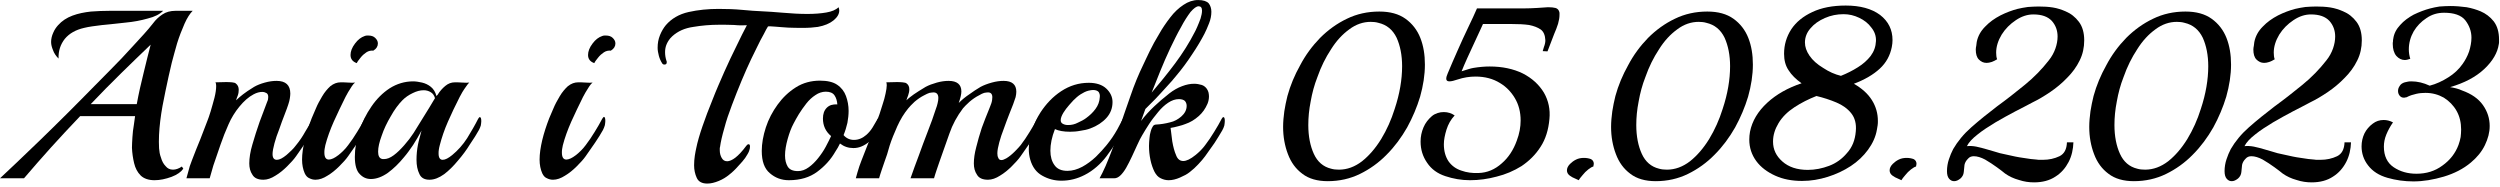 <?xml version="1.0" encoding="UTF-8" standalone="no"?>
<!DOCTYPE svg PUBLIC "-//W3C//DTD SVG 1.1//EN" "http://www.w3.org/Graphics/SVG/1.1/DTD/svg11.dtd">
<svg width="100%" height="100%" viewBox="0 0 521 39" version="1.1" xmlns="http://www.w3.org/2000/svg" xmlns:xlink="http://www.w3.org/1999/xlink" xml:space="preserve" xmlns:serif="http://www.serif.com/" style="fill-rule:evenodd;clip-rule:evenodd;stroke-linejoin:round;stroke-miterlimit:2;">
    <g transform="matrix(1,0,0,1,-334.771,-1034.94)">
        <g transform="matrix(1,0,0,1,-148.114,0.876)">
            <g transform="matrix(50,0,0,50,482.285,1071.22)">
                <path d="M0.656,0.008C0.631,0.008 0.611,0.001 0.598,-0.012C0.585,-0.025 0.576,-0.042 0.571,-0.063C0.566,-0.084 0.563,-0.105 0.562,-0.127C0.562,-0.14 0.563,-0.155 0.564,-0.172C0.565,-0.189 0.567,-0.206 0.57,-0.223C0.572,-0.239 0.574,-0.251 0.575,-0.259L0.346,-0.259C0.303,-0.214 0.263,-0.171 0.225,-0.129C0.186,-0.086 0.149,-0.043 0.112,-0L0.012,-0C0.029,-0.016 0.052,-0.038 0.081,-0.065C0.109,-0.092 0.141,-0.122 0.177,-0.157C0.213,-0.192 0.251,-0.229 0.29,-0.268C0.329,-0.307 0.368,-0.346 0.407,-0.386C0.446,-0.425 0.484,-0.464 0.519,-0.5C0.554,-0.538 0.585,-0.571 0.612,-0.601C0.625,-0.616 0.638,-0.63 0.65,-0.646C0.661,-0.661 0.674,-0.673 0.689,-0.683C0.704,-0.693 0.722,-0.698 0.743,-0.698L0.815,-0.698C0.804,-0.687 0.792,-0.669 0.781,-0.644C0.77,-0.619 0.759,-0.591 0.75,-0.562C0.742,-0.533 0.734,-0.506 0.728,-0.482C0.719,-0.446 0.711,-0.407 0.702,-0.365C0.693,-0.323 0.685,-0.281 0.68,-0.24C0.675,-0.199 0.673,-0.16 0.675,-0.125C0.676,-0.112 0.678,-0.099 0.683,-0.086C0.687,-0.072 0.693,-0.06 0.702,-0.051C0.71,-0.041 0.72,-0.036 0.733,-0.036C0.744,-0.036 0.757,-0.04 0.77,-0.049L0.776,-0.04C0.767,-0.027 0.751,-0.015 0.727,-0.006C0.702,0.003 0.679,0.008 0.656,0.008ZM0.256,-0.499C0.245,-0.51 0.237,-0.522 0.233,-0.534C0.228,-0.546 0.225,-0.557 0.225,-0.568C0.225,-0.581 0.228,-0.594 0.234,-0.607C0.239,-0.619 0.246,-0.629 0.254,-0.638C0.27,-0.656 0.29,-0.669 0.314,-0.678C0.338,-0.687 0.364,-0.692 0.391,-0.695C0.418,-0.697 0.443,-0.698 0.468,-0.698L0.692,-0.698C0.678,-0.684 0.657,-0.673 0.628,-0.666C0.6,-0.658 0.569,-0.652 0.536,-0.649C0.503,-0.645 0.47,-0.642 0.44,-0.639C0.408,-0.635 0.383,-0.632 0.363,-0.627C0.328,-0.619 0.301,-0.604 0.282,-0.581C0.264,-0.558 0.255,-0.531 0.256,-0.499ZM0.39,-0.309L0.582,-0.309C0.59,-0.353 0.6,-0.397 0.611,-0.441C0.622,-0.485 0.631,-0.524 0.64,-0.557C0.599,-0.518 0.558,-0.478 0.516,-0.437C0.473,-0.395 0.431,-0.352 0.39,-0.309Z" style="fill-rule:nonzero;"/>
            </g>
            <g transform="matrix(50,0,0,50,522.785,1071.22)">
                <path d="M0.3,0.006C0.277,0.006 0.262,-0.001 0.254,-0.015C0.245,-0.028 0.241,-0.044 0.241,-0.062C0.241,-0.084 0.245,-0.111 0.254,-0.141C0.263,-0.172 0.273,-0.204 0.284,-0.235C0.296,-0.267 0.307,-0.295 0.316,-0.32C0.319,-0.326 0.32,-0.332 0.32,-0.339C0.32,-0.346 0.318,-0.352 0.313,-0.355C0.308,-0.358 0.302,-0.36 0.295,-0.36C0.284,-0.36 0.272,-0.357 0.259,-0.35C0.238,-0.339 0.219,-0.322 0.2,-0.299C0.181,-0.276 0.166,-0.251 0.155,-0.226C0.142,-0.197 0.131,-0.169 0.121,-0.14C0.111,-0.111 0.103,-0.088 0.097,-0.07C0.093,-0.059 0.089,-0.047 0.086,-0.035C0.083,-0.023 0.079,-0.011 0.076,-0L-0.021,-0C-0.021,-0 -0.019,-0.008 -0.014,-0.025C-0.01,-0.042 -0.005,-0.058 0.002,-0.075C0.013,-0.104 0.025,-0.134 0.037,-0.163C0.048,-0.192 0.058,-0.218 0.067,-0.241C0.07,-0.248 0.074,-0.26 0.08,-0.279C0.085,-0.297 0.091,-0.316 0.096,-0.336C0.101,-0.356 0.103,-0.372 0.103,-0.385C0.103,-0.392 0.102,-0.397 0.1,-0.4C0.106,-0.4 0.135,-0.401 0.142,-0.401C0.151,-0.401 0.16,-0.401 0.169,-0.4C0.177,-0.399 0.182,-0.398 0.185,-0.395C0.193,-0.389 0.197,-0.38 0.197,-0.369C0.197,-0.361 0.196,-0.353 0.193,-0.345C0.19,-0.337 0.187,-0.33 0.186,-0.325C0.195,-0.334 0.205,-0.342 0.215,-0.35C0.225,-0.358 0.24,-0.368 0.261,-0.381C0.273,-0.388 0.288,-0.394 0.306,-0.399C0.324,-0.404 0.34,-0.406 0.355,-0.406C0.393,-0.406 0.412,-0.388 0.412,-0.353C0.412,-0.347 0.411,-0.34 0.41,-0.333C0.409,-0.326 0.407,-0.318 0.404,-0.309C0.401,-0.298 0.395,-0.284 0.388,-0.265C0.381,-0.246 0.373,-0.227 0.366,-0.205C0.358,-0.185 0.351,-0.165 0.346,-0.146C0.341,-0.127 0.338,-0.112 0.338,-0.101C0.338,-0.085 0.344,-0.077 0.356,-0.077C0.367,-0.077 0.38,-0.084 0.396,-0.097C0.411,-0.11 0.425,-0.123 0.436,-0.138C0.45,-0.155 0.463,-0.174 0.474,-0.194C0.486,-0.213 0.496,-0.231 0.505,-0.248C0.508,-0.253 0.511,-0.256 0.512,-0.256C0.516,-0.256 0.518,-0.25 0.518,-0.239C0.518,-0.234 0.517,-0.228 0.516,-0.221C0.514,-0.214 0.511,-0.207 0.508,-0.201C0.499,-0.185 0.488,-0.167 0.475,-0.148C0.462,-0.129 0.449,-0.11 0.436,-0.092C0.427,-0.079 0.414,-0.065 0.399,-0.05C0.384,-0.035 0.367,-0.021 0.35,-0.011C0.333,0 0.316,0.006 0.3,0.006Z" style="fill-rule:nonzero;"/>
            </g>
            <g transform="matrix(50,0,0,50,544.585,1071.22)">
                <path d="M0.253,-0.48C0.236,-0.486 0.227,-0.497 0.227,-0.514C0.227,-0.529 0.233,-0.545 0.246,-0.562C0.258,-0.578 0.271,-0.588 0.286,-0.593C0.289,-0.594 0.292,-0.595 0.295,-0.595L0.302,-0.595C0.313,-0.595 0.323,-0.592 0.33,-0.585C0.337,-0.578 0.341,-0.571 0.341,-0.562C0.341,-0.55 0.335,-0.54 0.322,-0.532C0.312,-0.533 0.302,-0.531 0.293,-0.525C0.284,-0.519 0.276,-0.512 0.269,-0.503C0.262,-0.494 0.256,-0.487 0.253,-0.48ZM0.081,0.006C0.072,0.006 0.064,0.004 0.056,0C0.048,-0.003 0.041,-0.01 0.036,-0.021C0.029,-0.037 0.025,-0.056 0.025,-0.078C0.025,-0.102 0.029,-0.129 0.036,-0.159C0.043,-0.188 0.053,-0.219 0.065,-0.25C0.07,-0.261 0.076,-0.275 0.083,-0.292C0.09,-0.309 0.099,-0.325 0.109,-0.342C0.119,-0.359 0.131,-0.373 0.143,-0.384C0.157,-0.395 0.171,-0.4 0.186,-0.4C0.193,-0.4 0.204,-0.4 0.217,-0.399C0.23,-0.398 0.24,-0.398 0.246,-0.399C0.242,-0.396 0.237,-0.391 0.232,-0.383C0.227,-0.375 0.222,-0.367 0.217,-0.359C0.212,-0.35 0.209,-0.344 0.206,-0.339C0.189,-0.304 0.172,-0.27 0.157,-0.236C0.142,-0.202 0.13,-0.169 0.122,-0.138C0.121,-0.133 0.12,-0.127 0.119,-0.122C0.118,-0.117 0.118,-0.112 0.118,-0.107C0.118,-0.088 0.124,-0.078 0.137,-0.078C0.142,-0.078 0.148,-0.08 0.155,-0.083C0.161,-0.086 0.168,-0.09 0.177,-0.097C0.192,-0.109 0.206,-0.123 0.217,-0.138C0.23,-0.155 0.243,-0.174 0.255,-0.194C0.267,-0.213 0.277,-0.231 0.286,-0.248C0.289,-0.253 0.292,-0.256 0.293,-0.256C0.297,-0.256 0.299,-0.25 0.299,-0.239C0.299,-0.234 0.298,-0.228 0.297,-0.221C0.295,-0.214 0.292,-0.207 0.289,-0.201C0.28,-0.185 0.269,-0.167 0.256,-0.148C0.243,-0.129 0.23,-0.11 0.217,-0.092C0.208,-0.079 0.195,-0.065 0.18,-0.05C0.165,-0.035 0.148,-0.021 0.131,-0.011C0.114,0 0.097,0.006 0.081,0.006Z" style="fill-rule:nonzero;"/>
            </g>
            <g transform="matrix(50,0,0,50,555.435,1071.22)">
                <path d="M0.339,0.006C0.318,0.006 0.304,-0.002 0.297,-0.018C0.289,-0.034 0.285,-0.054 0.285,-0.077C0.285,-0.098 0.287,-0.119 0.291,-0.14C0.293,-0.149 0.295,-0.159 0.298,-0.169C0.3,-0.178 0.303,-0.188 0.306,-0.199C0.295,-0.178 0.283,-0.158 0.271,-0.139C0.258,-0.12 0.246,-0.103 0.233,-0.088C0.212,-0.062 0.189,-0.04 0.166,-0.023C0.142,-0.006 0.118,0.003 0.095,0.003C0.076,0.003 0.061,-0.004 0.048,-0.018C0.035,-0.031 0.028,-0.055 0.028,-0.089C0.028,-0.124 0.034,-0.159 0.046,-0.196C0.058,-0.233 0.075,-0.267 0.097,-0.299C0.118,-0.33 0.144,-0.356 0.173,-0.375C0.203,-0.394 0.236,-0.404 0.271,-0.404C0.282,-0.404 0.295,-0.402 0.308,-0.399C0.321,-0.396 0.334,-0.39 0.345,-0.381C0.356,-0.372 0.364,-0.359 0.368,-0.343C0.369,-0.344 0.37,-0.345 0.371,-0.346C0.372,-0.347 0.372,-0.347 0.373,-0.348C0.382,-0.363 0.393,-0.375 0.405,-0.385C0.417,-0.395 0.43,-0.4 0.445,-0.4C0.452,-0.4 0.463,-0.4 0.476,-0.399C0.489,-0.398 0.499,-0.398 0.505,-0.399C0.502,-0.396 0.497,-0.391 0.492,-0.383C0.486,-0.375 0.481,-0.367 0.476,-0.359C0.471,-0.35 0.468,-0.344 0.465,-0.339C0.447,-0.304 0.431,-0.27 0.416,-0.236C0.401,-0.202 0.39,-0.169 0.382,-0.138C0.38,-0.131 0.379,-0.125 0.378,-0.119C0.377,-0.114 0.377,-0.108 0.377,-0.103C0.377,-0.086 0.383,-0.077 0.394,-0.077C0.405,-0.077 0.418,-0.084 0.434,-0.097C0.457,-0.116 0.478,-0.139 0.496,-0.167C0.513,-0.195 0.529,-0.222 0.542,-0.248C0.545,-0.253 0.547,-0.255 0.549,-0.255C0.553,-0.255 0.555,-0.249 0.555,-0.238C0.555,-0.233 0.554,-0.227 0.553,-0.22C0.551,-0.213 0.548,-0.207 0.545,-0.201C0.536,-0.185 0.524,-0.165 0.508,-0.142C0.494,-0.119 0.477,-0.096 0.458,-0.074C0.439,-0.051 0.42,-0.032 0.4,-0.017C0.379,-0.002 0.359,0.006 0.339,0.006ZM0.14,-0.081C0.142,-0.08 0.145,-0.08 0.149,-0.08C0.162,-0.08 0.175,-0.085 0.19,-0.096C0.205,-0.107 0.219,-0.121 0.234,-0.138C0.249,-0.155 0.262,-0.172 0.273,-0.189C0.302,-0.236 0.324,-0.271 0.338,-0.294C0.352,-0.317 0.36,-0.331 0.362,-0.334C0.359,-0.345 0.353,-0.354 0.344,-0.359C0.336,-0.364 0.326,-0.367 0.315,-0.367C0.3,-0.367 0.285,-0.363 0.269,-0.355C0.252,-0.347 0.238,-0.337 0.227,-0.326C0.21,-0.309 0.193,-0.286 0.178,-0.259C0.162,-0.232 0.149,-0.205 0.14,-0.178C0.13,-0.151 0.125,-0.129 0.125,-0.111C0.125,-0.094 0.13,-0.084 0.14,-0.081Z" style="fill-rule:nonzero;"/>
            </g>
            <g transform="matrix(50,0,0,50,594.085,1071.22)">
                <path d="M0.253,-0.48C0.236,-0.486 0.227,-0.497 0.227,-0.514C0.227,-0.529 0.233,-0.545 0.246,-0.562C0.258,-0.578 0.271,-0.588 0.286,-0.593C0.289,-0.594 0.292,-0.595 0.295,-0.595L0.302,-0.595C0.313,-0.595 0.323,-0.592 0.33,-0.585C0.337,-0.578 0.341,-0.571 0.341,-0.562C0.341,-0.55 0.335,-0.54 0.322,-0.532C0.312,-0.533 0.302,-0.531 0.293,-0.525C0.284,-0.519 0.276,-0.512 0.269,-0.503C0.262,-0.494 0.256,-0.487 0.253,-0.48ZM0.081,0.006C0.072,0.006 0.064,0.004 0.056,0C0.048,-0.003 0.041,-0.01 0.036,-0.021C0.029,-0.037 0.025,-0.056 0.025,-0.078C0.025,-0.102 0.029,-0.129 0.036,-0.159C0.043,-0.188 0.053,-0.219 0.065,-0.25C0.07,-0.261 0.076,-0.275 0.083,-0.292C0.09,-0.309 0.099,-0.325 0.109,-0.342C0.119,-0.359 0.131,-0.373 0.143,-0.384C0.157,-0.395 0.171,-0.4 0.186,-0.4C0.193,-0.4 0.204,-0.4 0.217,-0.399C0.23,-0.398 0.24,-0.398 0.246,-0.399C0.242,-0.396 0.237,-0.391 0.232,-0.383C0.227,-0.375 0.222,-0.367 0.217,-0.359C0.212,-0.35 0.209,-0.344 0.206,-0.339C0.189,-0.304 0.172,-0.27 0.157,-0.236C0.142,-0.202 0.13,-0.169 0.122,-0.138C0.121,-0.133 0.12,-0.127 0.119,-0.122C0.118,-0.117 0.118,-0.112 0.118,-0.107C0.118,-0.088 0.124,-0.078 0.137,-0.078C0.142,-0.078 0.148,-0.08 0.155,-0.083C0.161,-0.086 0.168,-0.09 0.177,-0.097C0.192,-0.109 0.206,-0.123 0.217,-0.138C0.23,-0.155 0.243,-0.174 0.255,-0.194C0.267,-0.213 0.277,-0.231 0.286,-0.248C0.289,-0.253 0.292,-0.256 0.293,-0.256C0.297,-0.256 0.299,-0.25 0.299,-0.239C0.299,-0.234 0.298,-0.228 0.297,-0.221C0.295,-0.214 0.292,-0.207 0.289,-0.201C0.28,-0.185 0.269,-0.167 0.256,-0.148C0.243,-0.129 0.23,-0.11 0.217,-0.092C0.208,-0.079 0.195,-0.065 0.18,-0.05C0.165,-0.035 0.148,-0.021 0.131,-0.011C0.114,0 0.097,0.006 0.081,0.006Z" style="fill-rule:nonzero;"/>
            </g>
            <g transform="matrix(50,0,0,50,619.935,1071.22)">
                <path d="M0.207,0.022C0.185,0.022 0.17,0.014 0.163,-0.002C0.156,-0.017 0.152,-0.035 0.152,-0.054C0.152,-0.067 0.153,-0.081 0.155,-0.094C0.157,-0.107 0.159,-0.117 0.161,-0.126C0.166,-0.151 0.175,-0.182 0.187,-0.217C0.199,-0.252 0.213,-0.289 0.229,-0.328C0.244,-0.367 0.261,-0.405 0.278,-0.444C0.295,-0.482 0.312,-0.518 0.329,-0.552C0.345,-0.585 0.359,-0.614 0.372,-0.638C0.357,-0.637 0.339,-0.637 0.319,-0.639C0.299,-0.64 0.278,-0.64 0.257,-0.64C0.22,-0.64 0.184,-0.637 0.149,-0.631C0.113,-0.626 0.084,-0.613 0.061,-0.592C0.05,-0.582 0.043,-0.571 0.038,-0.56C0.033,-0.549 0.031,-0.537 0.031,-0.526C0.031,-0.513 0.033,-0.501 0.037,-0.489C0.038,-0.488 0.038,-0.486 0.038,-0.484C0.038,-0.477 0.035,-0.474 0.028,-0.474C0.024,-0.474 0.021,-0.476 0.019,-0.479C0.012,-0.49 0.008,-0.5 0.005,-0.511C0.002,-0.523 0,-0.533 0,-0.544C0,-0.563 0.003,-0.58 0.01,-0.597C0.017,-0.614 0.025,-0.627 0.034,-0.638C0.057,-0.665 0.089,-0.684 0.129,-0.693C0.169,-0.702 0.211,-0.706 0.254,-0.706C0.287,-0.706 0.32,-0.705 0.352,-0.702C0.383,-0.699 0.411,-0.697 0.436,-0.696C0.459,-0.695 0.488,-0.693 0.523,-0.69C0.558,-0.687 0.591,-0.685 0.624,-0.685C0.653,-0.685 0.68,-0.687 0.703,-0.691C0.726,-0.695 0.743,-0.702 0.754,-0.713C0.756,-0.709 0.757,-0.704 0.757,-0.699C0.757,-0.685 0.749,-0.671 0.733,-0.658C0.717,-0.645 0.695,-0.636 0.668,-0.631C0.659,-0.63 0.65,-0.629 0.639,-0.628C0.627,-0.627 0.616,-0.627 0.604,-0.627C0.584,-0.627 0.564,-0.627 0.544,-0.628C0.524,-0.629 0.506,-0.631 0.491,-0.632C0.476,-0.633 0.465,-0.634 0.46,-0.633C0.456,-0.627 0.45,-0.616 0.442,-0.6C0.433,-0.584 0.424,-0.567 0.415,-0.548C0.406,-0.529 0.397,-0.512 0.39,-0.497C0.377,-0.47 0.364,-0.44 0.35,-0.407C0.336,-0.374 0.323,-0.34 0.31,-0.306C0.297,-0.272 0.286,-0.24 0.278,-0.209C0.269,-0.178 0.263,-0.152 0.26,-0.13C0.259,-0.128 0.259,-0.126 0.259,-0.124L0.259,-0.117C0.259,-0.104 0.262,-0.094 0.267,-0.085C0.272,-0.076 0.279,-0.071 0.29,-0.071C0.299,-0.071 0.311,-0.076 0.324,-0.086C0.337,-0.096 0.353,-0.113 0.37,-0.136C0.373,-0.14 0.376,-0.142 0.379,-0.142C0.383,-0.142 0.385,-0.139 0.385,-0.132C0.385,-0.127 0.384,-0.121 0.381,-0.113C0.378,-0.105 0.372,-0.096 0.365,-0.085C0.359,-0.076 0.349,-0.065 0.336,-0.051C0.323,-0.036 0.31,-0.024 0.297,-0.014C0.286,-0.005 0.272,0.004 0.255,0.011C0.238,0.018 0.222,0.022 0.207,0.022Z" style="fill-rule:nonzero;"/>
            </g>
            <g transform="matrix(50,0,0,50,639.885,1071.22)">
                <path d="M0.148,0.008C0.117,0.008 0.091,-0.002 0.069,-0.021C0.046,-0.04 0.035,-0.071 0.035,-0.114C0.035,-0.145 0.041,-0.178 0.052,-0.212C0.063,-0.246 0.08,-0.278 0.101,-0.307C0.122,-0.336 0.147,-0.36 0.177,-0.379C0.207,-0.398 0.241,-0.407 0.278,-0.407C0.309,-0.407 0.333,-0.401 0.349,-0.39C0.367,-0.378 0.379,-0.362 0.386,-0.343C0.393,-0.324 0.397,-0.303 0.397,-0.281C0.397,-0.264 0.395,-0.248 0.392,-0.231C0.388,-0.214 0.383,-0.197 0.376,-0.18C0.387,-0.167 0.402,-0.16 0.419,-0.16C0.438,-0.16 0.455,-0.167 0.471,-0.181C0.48,-0.189 0.489,-0.199 0.497,-0.212C0.504,-0.224 0.511,-0.235 0.517,-0.246C0.519,-0.25 0.521,-0.252 0.524,-0.252C0.527,-0.252 0.529,-0.247 0.529,-0.238C0.529,-0.232 0.528,-0.225 0.527,-0.217C0.525,-0.209 0.521,-0.201 0.516,-0.193C0.506,-0.176 0.496,-0.163 0.485,-0.154C0.474,-0.145 0.462,-0.137 0.449,-0.132C0.439,-0.128 0.428,-0.126 0.417,-0.126C0.396,-0.126 0.378,-0.132 0.361,-0.145C0.356,-0.134 0.349,-0.122 0.341,-0.11C0.322,-0.077 0.297,-0.05 0.266,-0.027C0.235,-0.004 0.196,0.008 0.148,0.008ZM0.186,-0.03C0.201,-0.03 0.216,-0.035 0.231,-0.046C0.245,-0.056 0.258,-0.069 0.27,-0.084C0.282,-0.099 0.293,-0.115 0.302,-0.132C0.311,-0.149 0.318,-0.163 0.324,-0.176C0.301,-0.195 0.29,-0.22 0.29,-0.249C0.29,-0.268 0.295,-0.283 0.306,-0.294C0.317,-0.305 0.331,-0.309 0.35,-0.308C0.349,-0.323 0.345,-0.336 0.338,-0.346C0.331,-0.356 0.319,-0.361 0.302,-0.361C0.287,-0.361 0.272,-0.356 0.259,-0.347C0.245,-0.338 0.232,-0.326 0.221,-0.312C0.209,-0.297 0.199,-0.282 0.19,-0.268C0.181,-0.253 0.173,-0.239 0.167,-0.227C0.158,-0.21 0.15,-0.189 0.143,-0.164C0.136,-0.139 0.132,-0.116 0.132,-0.095C0.132,-0.076 0.136,-0.061 0.143,-0.049C0.151,-0.036 0.165,-0.03 0.186,-0.03Z" style="fill-rule:nonzero;"/>
            </g>
            <g transform="matrix(50,0,0,50,662.335,1071.22)">
                <path d="M0.529,0.006C0.506,0.006 0.491,-0.001 0.483,-0.015C0.474,-0.028 0.47,-0.044 0.47,-0.062C0.47,-0.081 0.473,-0.104 0.48,-0.13C0.486,-0.155 0.494,-0.182 0.503,-0.21C0.513,-0.237 0.523,-0.263 0.533,-0.287C0.536,-0.295 0.54,-0.304 0.543,-0.313C0.546,-0.322 0.547,-0.331 0.547,-0.338C0.547,-0.351 0.541,-0.358 0.529,-0.358C0.524,-0.358 0.519,-0.357 0.513,-0.356C0.507,-0.354 0.5,-0.351 0.492,-0.346C0.478,-0.339 0.465,-0.33 0.452,-0.319C0.439,-0.307 0.43,-0.298 0.425,-0.292C0.4,-0.259 0.381,-0.224 0.368,-0.186C0.355,-0.148 0.341,-0.109 0.327,-0.07C0.323,-0.059 0.319,-0.047 0.315,-0.035C0.311,-0.023 0.307,-0.011 0.304,-0L0.206,-0C0.217,-0.032 0.229,-0.064 0.241,-0.096C0.252,-0.127 0.264,-0.159 0.276,-0.19C0.283,-0.208 0.29,-0.226 0.296,-0.243C0.302,-0.26 0.307,-0.275 0.312,-0.29C0.315,-0.297 0.317,-0.305 0.319,-0.313C0.321,-0.321 0.322,-0.328 0.322,-0.335C0.322,-0.35 0.315,-0.358 0.302,-0.358C0.297,-0.358 0.292,-0.357 0.285,-0.356C0.279,-0.354 0.272,-0.351 0.263,-0.346C0.249,-0.339 0.236,-0.33 0.223,-0.319C0.21,-0.307 0.202,-0.298 0.197,-0.292C0.188,-0.281 0.18,-0.27 0.172,-0.257C0.164,-0.244 0.157,-0.23 0.151,-0.217C0.138,-0.188 0.127,-0.161 0.119,-0.136C0.112,-0.11 0.105,-0.088 0.098,-0.07C0.094,-0.059 0.09,-0.047 0.086,-0.035C0.082,-0.023 0.078,-0.011 0.075,-0L-0.022,-0C-0.022,-0 -0.02,-0.008 -0.015,-0.025C-0.01,-0.042 -0.005,-0.058 0.002,-0.075L0.067,-0.241C0.069,-0.246 0.072,-0.255 0.077,-0.268C0.081,-0.28 0.085,-0.294 0.09,-0.309C0.095,-0.324 0.099,-0.338 0.102,-0.353C0.105,-0.367 0.107,-0.379 0.107,-0.388C0.107,-0.394 0.106,-0.398 0.105,-0.4C0.111,-0.4 0.14,-0.401 0.147,-0.401C0.156,-0.401 0.165,-0.401 0.173,-0.4C0.182,-0.399 0.187,-0.398 0.19,-0.395C0.197,-0.39 0.201,-0.382 0.201,-0.371C0.201,-0.362 0.199,-0.354 0.196,-0.345C0.193,-0.337 0.19,-0.33 0.189,-0.325C0.198,-0.334 0.209,-0.342 0.22,-0.35C0.231,-0.358 0.248,-0.368 0.269,-0.381C0.282,-0.388 0.298,-0.394 0.316,-0.399C0.334,-0.404 0.35,-0.406 0.365,-0.406C0.4,-0.406 0.418,-0.391 0.418,-0.362C0.418,-0.35 0.414,-0.334 0.407,-0.314C0.421,-0.328 0.436,-0.34 0.451,-0.35C0.466,-0.361 0.481,-0.371 0.498,-0.381C0.511,-0.388 0.527,-0.394 0.545,-0.399C0.563,-0.404 0.579,-0.406 0.594,-0.406C0.629,-0.406 0.647,-0.391 0.647,-0.361C0.647,-0.354 0.646,-0.347 0.644,-0.338C0.641,-0.329 0.638,-0.32 0.634,-0.309C0.63,-0.298 0.624,-0.284 0.617,-0.266C0.61,-0.247 0.602,-0.228 0.595,-0.207C0.587,-0.187 0.581,-0.168 0.576,-0.15C0.571,-0.131 0.568,-0.116 0.568,-0.104C0.568,-0.097 0.569,-0.09 0.572,-0.085C0.574,-0.079 0.578,-0.076 0.585,-0.076C0.59,-0.076 0.596,-0.078 0.605,-0.083C0.617,-0.09 0.629,-0.1 0.641,-0.112C0.653,-0.124 0.661,-0.133 0.665,-0.138C0.678,-0.155 0.691,-0.174 0.703,-0.194C0.715,-0.213 0.725,-0.231 0.734,-0.248C0.737,-0.253 0.74,-0.256 0.741,-0.256C0.745,-0.256 0.747,-0.25 0.747,-0.239C0.747,-0.234 0.746,-0.228 0.745,-0.221C0.743,-0.214 0.74,-0.207 0.737,-0.201C0.728,-0.185 0.717,-0.167 0.704,-0.148C0.691,-0.129 0.678,-0.11 0.665,-0.092C0.656,-0.079 0.643,-0.065 0.628,-0.05C0.613,-0.035 0.596,-0.021 0.579,-0.011C0.562,0 0.545,0.006 0.529,0.006Z" style="fill-rule:nonzero;"/>
            </g>
            <g transform="matrix(50,0,0,50,695.585,1071.22)">
                <path d="M0.267,-0.014C0.236,0.002 0.204,0.01 0.17,0.01C0.141,0.01 0.115,0.003 0.09,-0.011C0.065,-0.025 0.049,-0.047 0.04,-0.078C0.036,-0.092 0.034,-0.107 0.034,-0.122C0.034,-0.147 0.039,-0.173 0.048,-0.201C0.057,-0.228 0.068,-0.252 0.083,-0.275C0.106,-0.31 0.134,-0.34 0.169,-0.363C0.204,-0.386 0.242,-0.398 0.284,-0.398C0.315,-0.398 0.34,-0.39 0.357,-0.374C0.374,-0.358 0.383,-0.339 0.383,-0.318C0.383,-0.293 0.375,-0.271 0.358,-0.252C0.341,-0.233 0.318,-0.218 0.291,-0.208C0.278,-0.203 0.264,-0.2 0.249,-0.198C0.234,-0.195 0.219,-0.194 0.206,-0.194C0.179,-0.194 0.158,-0.198 0.143,-0.205C0.13,-0.172 0.124,-0.142 0.124,-0.115C0.124,-0.09 0.13,-0.07 0.141,-0.055C0.152,-0.039 0.17,-0.031 0.195,-0.031C0.216,-0.031 0.236,-0.037 0.257,-0.048C0.277,-0.059 0.296,-0.073 0.314,-0.09C0.331,-0.107 0.346,-0.123 0.358,-0.138C0.367,-0.149 0.375,-0.16 0.382,-0.17C0.389,-0.18 0.396,-0.192 0.403,-0.204C0.41,-0.218 0.419,-0.234 0.429,-0.253C0.432,-0.258 0.434,-0.26 0.436,-0.26C0.44,-0.26 0.442,-0.255 0.442,-0.244C0.442,-0.238 0.441,-0.232 0.44,-0.225C0.438,-0.218 0.435,-0.21 0.431,-0.203C0.422,-0.186 0.41,-0.168 0.398,-0.149C0.385,-0.129 0.371,-0.11 0.358,-0.092C0.346,-0.076 0.332,-0.061 0.317,-0.048C0.302,-0.035 0.285,-0.023 0.267,-0.014ZM0.176,-0.227C0.179,-0.225 0.183,-0.224 0.187,-0.223C0.191,-0.222 0.195,-0.222 0.199,-0.222C0.212,-0.222 0.226,-0.225 0.239,-0.232C0.252,-0.238 0.264,-0.244 0.273,-0.251C0.288,-0.262 0.301,-0.274 0.312,-0.289C0.323,-0.304 0.329,-0.32 0.33,-0.339C0.331,-0.347 0.329,-0.354 0.325,-0.36C0.32,-0.365 0.313,-0.368 0.302,-0.368C0.297,-0.368 0.29,-0.367 0.282,-0.365C0.271,-0.362 0.261,-0.357 0.25,-0.35C0.239,-0.343 0.229,-0.334 0.219,-0.324C0.216,-0.321 0.21,-0.314 0.202,-0.305C0.193,-0.295 0.185,-0.284 0.178,-0.273C0.171,-0.261 0.167,-0.251 0.167,-0.242C0.167,-0.235 0.17,-0.23 0.176,-0.227Z" style="fill-rule:nonzero;"/>
            </g>
            <g transform="matrix(50,0,0,50,713.485,1071.22)">
                <path d="M-0.029,-0C-0.022,-0.013 -0.013,-0.03 -0.004,-0.051C0.005,-0.072 0.014,-0.094 0.023,-0.118C0.032,-0.143 0.04,-0.166 0.047,-0.189C0.064,-0.24 0.081,-0.291 0.099,-0.341C0.116,-0.391 0.134,-0.434 0.152,-0.471C0.159,-0.487 0.169,-0.506 0.18,-0.53C0.191,-0.553 0.204,-0.576 0.219,-0.601C0.233,-0.626 0.249,-0.649 0.266,-0.671C0.282,-0.692 0.301,-0.71 0.321,-0.723C0.34,-0.736 0.361,-0.743 0.382,-0.743C0.403,-0.743 0.418,-0.738 0.426,-0.729C0.433,-0.72 0.437,-0.708 0.437,-0.694C0.437,-0.679 0.434,-0.662 0.427,-0.645C0.42,-0.628 0.414,-0.613 0.408,-0.602C0.395,-0.577 0.378,-0.548 0.357,-0.517C0.336,-0.485 0.314,-0.455 0.291,-0.428C0.28,-0.414 0.266,-0.398 0.25,-0.381C0.234,-0.363 0.218,-0.346 0.203,-0.33C0.187,-0.314 0.173,-0.3 0.162,-0.289L0.144,-0.239C0.161,-0.262 0.18,-0.282 0.199,-0.3C0.218,-0.318 0.239,-0.336 0.262,-0.354C0.279,-0.367 0.296,-0.377 0.315,-0.384C0.333,-0.391 0.35,-0.394 0.365,-0.394C0.376,-0.394 0.387,-0.392 0.397,-0.389C0.406,-0.386 0.413,-0.38 0.418,-0.373C0.421,-0.368 0.424,-0.363 0.425,-0.358C0.426,-0.353 0.427,-0.347 0.427,-0.342C0.427,-0.331 0.425,-0.321 0.421,-0.311C0.412,-0.29 0.4,-0.273 0.384,-0.259C0.367,-0.244 0.349,-0.233 0.328,-0.226C0.321,-0.223 0.311,-0.22 0.299,-0.217C0.287,-0.214 0.276,-0.211 0.267,-0.21C0.268,-0.201 0.273,-0.163 0.274,-0.154C0.278,-0.131 0.283,-0.112 0.29,-0.096C0.296,-0.08 0.306,-0.072 0.32,-0.072C0.333,-0.072 0.35,-0.08 0.371,-0.097C0.386,-0.109 0.4,-0.123 0.411,-0.138C0.424,-0.155 0.437,-0.174 0.449,-0.194C0.461,-0.213 0.471,-0.231 0.48,-0.248C0.483,-0.253 0.485,-0.255 0.487,-0.255C0.491,-0.255 0.493,-0.25 0.493,-0.239C0.493,-0.233 0.492,-0.227 0.491,-0.22C0.489,-0.213 0.486,-0.206 0.482,-0.199C0.473,-0.183 0.462,-0.166 0.45,-0.147C0.437,-0.128 0.424,-0.11 0.411,-0.092C0.404,-0.082 0.394,-0.071 0.383,-0.059C0.372,-0.047 0.36,-0.036 0.347,-0.026C0.336,-0.017 0.322,-0.01 0.306,-0.003C0.29,0.004 0.274,0.008 0.259,0.008C0.247,0.008 0.236,0.005 0.226,-0C0.215,-0.005 0.207,-0.014 0.2,-0.027C0.193,-0.041 0.187,-0.058 0.183,-0.077C0.179,-0.096 0.177,-0.116 0.177,-0.135C0.177,-0.146 0.178,-0.156 0.179,-0.167C0.18,-0.177 0.181,-0.186 0.184,-0.195C0.187,-0.206 0.191,-0.214 0.194,-0.218C0.197,-0.222 0.202,-0.224 0.207,-0.224C0.226,-0.225 0.245,-0.228 0.264,-0.233C0.283,-0.237 0.298,-0.246 0.311,-0.257C0.326,-0.27 0.334,-0.285 0.334,-0.302C0.334,-0.309 0.332,-0.316 0.327,-0.322C0.322,-0.327 0.313,-0.33 0.302,-0.33C0.287,-0.33 0.272,-0.325 0.257,-0.315C0.242,-0.305 0.228,-0.292 0.215,-0.276C0.202,-0.26 0.189,-0.244 0.178,-0.227C0.167,-0.21 0.157,-0.194 0.149,-0.18C0.143,-0.17 0.136,-0.157 0.129,-0.141C0.122,-0.125 0.114,-0.108 0.106,-0.091C0.098,-0.074 0.09,-0.058 0.082,-0.044C0.074,-0.03 0.066,-0.02 0.059,-0.013C0.05,-0.004 0.041,-0 0.032,-0L-0.029,-0ZM0.188,-0.357C0.221,-0.396 0.254,-0.436 0.286,-0.479C0.318,-0.522 0.345,-0.565 0.368,-0.61C0.37,-0.613 0.373,-0.62 0.378,-0.631C0.383,-0.642 0.387,-0.653 0.392,-0.666C0.396,-0.679 0.398,-0.69 0.398,-0.699C0.398,-0.711 0.393,-0.717 0.384,-0.717C0.375,-0.717 0.364,-0.709 0.35,-0.693C0.338,-0.677 0.324,-0.656 0.31,-0.629C0.295,-0.603 0.281,-0.574 0.266,-0.543C0.251,-0.511 0.237,-0.479 0.224,-0.447C0.211,-0.414 0.199,-0.384 0.188,-0.357Z" style="fill-rule:nonzero;"/>
            </g>
            <g transform="matrix(50,0,0,50,749.035,1071.22)">
                <path d="M0.211,0.012C0.168,0.012 0.132,0.002 0.105,-0.019C0.078,-0.039 0.058,-0.066 0.045,-0.101C0.032,-0.135 0.025,-0.173 0.025,-0.214C0.025,-0.235 0.027,-0.257 0.03,-0.279C0.033,-0.3 0.038,-0.322 0.043,-0.343C0.055,-0.387 0.073,-0.43 0.096,-0.471C0.118,-0.513 0.146,-0.551 0.179,-0.585C0.212,-0.618 0.249,-0.645 0.291,-0.665C0.332,-0.685 0.377,-0.695 0.426,-0.695C0.471,-0.695 0.507,-0.685 0.535,-0.665C0.563,-0.645 0.584,-0.618 0.597,-0.585C0.61,-0.552 0.616,-0.515 0.616,-0.474C0.616,-0.431 0.609,-0.386 0.596,-0.34C0.583,-0.297 0.565,-0.254 0.542,-0.212C0.518,-0.17 0.49,-0.132 0.457,-0.099C0.424,-0.065 0.386,-0.038 0.345,-0.018C0.304,0.002 0.259,0.012 0.211,0.012ZM0.225,-0.04C0.235,-0.037 0.246,-0.036 0.258,-0.036C0.292,-0.036 0.324,-0.048 0.354,-0.071C0.383,-0.094 0.41,-0.125 0.434,-0.164C0.457,-0.202 0.476,-0.244 0.49,-0.289C0.511,-0.352 0.521,-0.412 0.521,-0.467C0.521,-0.513 0.513,-0.553 0.498,-0.586C0.482,-0.619 0.457,-0.64 0.422,-0.648C0.412,-0.651 0.401,-0.652 0.39,-0.652C0.359,-0.652 0.329,-0.642 0.301,-0.621C0.272,-0.6 0.247,-0.573 0.225,-0.538C0.202,-0.503 0.183,-0.465 0.168,-0.422C0.155,-0.389 0.146,-0.355 0.14,-0.321C0.133,-0.286 0.13,-0.253 0.13,-0.222C0.13,-0.175 0.138,-0.135 0.153,-0.102C0.168,-0.069 0.192,-0.048 0.225,-0.04Z" style="fill-rule:nonzero;"/>
            </g>
            <g transform="matrix(50,0,0,50,778.235,1071.22)">
                <path d="M0.22,0.008C0.184,0.008 0.15,0.002 0.117,-0.009C0.084,-0.02 0.059,-0.038 0.041,-0.065C0.023,-0.091 0.014,-0.12 0.014,-0.153C0.014,-0.174 0.018,-0.193 0.026,-0.212C0.034,-0.231 0.046,-0.246 0.061,-0.259C0.068,-0.265 0.076,-0.269 0.085,-0.272C0.094,-0.275 0.102,-0.276 0.111,-0.276C0.128,-0.276 0.143,-0.271 0.156,-0.262C0.14,-0.245 0.129,-0.225 0.122,-0.203C0.115,-0.18 0.111,-0.16 0.111,-0.142C0.111,-0.113 0.118,-0.089 0.131,-0.07C0.144,-0.052 0.162,-0.039 0.184,-0.032C0.206,-0.024 0.23,-0.021 0.255,-0.022C0.292,-0.023 0.324,-0.037 0.352,-0.062C0.38,-0.086 0.401,-0.118 0.415,-0.157C0.426,-0.186 0.431,-0.214 0.431,-0.241C0.431,-0.276 0.423,-0.307 0.407,-0.334C0.391,-0.361 0.37,-0.382 0.345,-0.397C0.316,-0.415 0.282,-0.424 0.243,-0.424C0.218,-0.424 0.193,-0.42 0.169,-0.412C0.154,-0.407 0.143,-0.404 0.134,-0.404C0.125,-0.404 0.121,-0.408 0.121,-0.415C0.121,-0.421 0.123,-0.428 0.127,-0.437C0.139,-0.466 0.153,-0.498 0.168,-0.532C0.183,-0.566 0.198,-0.599 0.213,-0.63C0.228,-0.661 0.24,-0.687 0.249,-0.708L0.439,-0.708C0.462,-0.708 0.482,-0.709 0.5,-0.71C0.517,-0.711 0.532,-0.712 0.545,-0.713C0.558,-0.713 0.569,-0.712 0.576,-0.71C0.583,-0.708 0.588,-0.704 0.591,-0.697C0.592,-0.694 0.592,-0.692 0.593,-0.69C0.593,-0.687 0.593,-0.684 0.593,-0.681C0.593,-0.67 0.591,-0.658 0.587,-0.644C0.582,-0.629 0.577,-0.615 0.571,-0.602L0.543,-0.529L0.523,-0.53L0.528,-0.547C0.53,-0.552 0.532,-0.558 0.533,-0.564C0.534,-0.569 0.534,-0.573 0.534,-0.576C0.533,-0.596 0.527,-0.611 0.515,-0.62C0.502,-0.629 0.486,-0.635 0.466,-0.639C0.445,-0.642 0.421,-0.643 0.394,-0.643L0.274,-0.643C0.274,-0.643 0.271,-0.636 0.264,-0.621C0.257,-0.606 0.249,-0.588 0.239,-0.567C0.229,-0.546 0.219,-0.524 0.209,-0.502C0.199,-0.48 0.191,-0.461 0.185,-0.446C0.198,-0.45 0.207,-0.453 0.214,-0.455C0.221,-0.457 0.227,-0.459 0.234,-0.46C0.258,-0.464 0.281,-0.466 0.302,-0.466C0.355,-0.466 0.401,-0.456 0.44,-0.437C0.479,-0.417 0.508,-0.39 0.528,-0.357C0.547,-0.324 0.555,-0.287 0.551,-0.247C0.547,-0.202 0.535,-0.163 0.514,-0.131C0.493,-0.098 0.466,-0.072 0.435,-0.051C0.403,-0.031 0.368,-0.016 0.331,-0.007C0.294,0.003 0.257,0.008 0.22,0.008Z" style="fill-rule:nonzero;"/>
            </g>
            <g transform="matrix(50,0,0,50,803.835,1071.22)">
                <path d="M0.161,0.008C0.158,0.007 0.153,0.004 0.146,0.001C0.138,-0.002 0.131,-0.006 0.124,-0.011C0.116,-0.017 0.112,-0.024 0.112,-0.033C0.112,-0.042 0.116,-0.051 0.125,-0.06C0.132,-0.067 0.14,-0.073 0.15,-0.078C0.16,-0.083 0.171,-0.085 0.183,-0.085C0.194,-0.085 0.204,-0.083 0.212,-0.08C0.22,-0.076 0.224,-0.069 0.224,-0.06C0.224,-0.058 0.223,-0.054 0.222,-0.049C0.217,-0.048 0.21,-0.044 0.201,-0.037C0.192,-0.03 0.184,-0.022 0.177,-0.013C0.169,-0.004 0.164,0.003 0.161,0.008Z" style="fill-rule:nonzero;"/>
            </g>
            <g transform="matrix(50,0,0,50,817.385,1071.22)">
                <path d="M0.211,0.012C0.168,0.012 0.132,0.002 0.105,-0.019C0.078,-0.039 0.058,-0.066 0.045,-0.101C0.032,-0.135 0.025,-0.173 0.025,-0.214C0.025,-0.235 0.027,-0.257 0.03,-0.279C0.033,-0.3 0.038,-0.322 0.043,-0.343C0.055,-0.387 0.073,-0.43 0.096,-0.471C0.118,-0.513 0.146,-0.551 0.179,-0.585C0.212,-0.618 0.249,-0.645 0.291,-0.665C0.332,-0.685 0.377,-0.695 0.426,-0.695C0.471,-0.695 0.507,-0.685 0.535,-0.665C0.563,-0.645 0.584,-0.618 0.597,-0.585C0.61,-0.552 0.616,-0.515 0.616,-0.474C0.616,-0.431 0.609,-0.386 0.596,-0.34C0.583,-0.297 0.565,-0.254 0.542,-0.212C0.518,-0.17 0.49,-0.132 0.457,-0.099C0.424,-0.065 0.386,-0.038 0.345,-0.018C0.304,0.002 0.259,0.012 0.211,0.012ZM0.225,-0.04C0.235,-0.037 0.246,-0.036 0.258,-0.036C0.292,-0.036 0.324,-0.048 0.354,-0.071C0.383,-0.094 0.41,-0.125 0.434,-0.164C0.457,-0.202 0.476,-0.244 0.49,-0.289C0.511,-0.352 0.521,-0.412 0.521,-0.467C0.521,-0.513 0.513,-0.553 0.498,-0.586C0.482,-0.619 0.457,-0.64 0.422,-0.648C0.412,-0.651 0.401,-0.652 0.39,-0.652C0.359,-0.652 0.329,-0.642 0.301,-0.621C0.272,-0.6 0.247,-0.573 0.225,-0.538C0.202,-0.503 0.183,-0.465 0.168,-0.422C0.155,-0.389 0.146,-0.355 0.14,-0.321C0.133,-0.286 0.13,-0.253 0.13,-0.222C0.13,-0.175 0.138,-0.135 0.153,-0.102C0.168,-0.069 0.192,-0.048 0.225,-0.04Z" style="fill-rule:nonzero;"/>
            </g>
            <g transform="matrix(50,0,0,50,847.235,1071.22)">
                <path d="M0.224,0.011C0.182,0.011 0.145,0.004 0.112,-0.011C0.079,-0.026 0.052,-0.046 0.033,-0.072C0.014,-0.098 0.004,-0.128 0.004,-0.161C0.004,-0.172 0.005,-0.183 0.007,-0.194C0.016,-0.239 0.04,-0.279 0.079,-0.315C0.117,-0.35 0.165,-0.377 0.222,-0.396C0.198,-0.413 0.18,-0.431 0.168,-0.45C0.155,-0.469 0.149,-0.492 0.149,-0.519C0.149,-0.556 0.159,-0.59 0.179,-0.621C0.199,-0.651 0.228,-0.675 0.267,-0.693C0.305,-0.711 0.351,-0.72 0.406,-0.72C0.466,-0.72 0.514,-0.707 0.549,-0.681C0.584,-0.654 0.601,-0.619 0.601,-0.576C0.601,-0.567 0.6,-0.557 0.598,-0.547C0.591,-0.512 0.575,-0.482 0.548,-0.457C0.521,-0.432 0.485,-0.411 0.44,-0.394C0.473,-0.375 0.498,-0.353 0.515,-0.326C0.532,-0.299 0.54,-0.27 0.54,-0.239C0.54,-0.233 0.54,-0.227 0.539,-0.221C0.538,-0.215 0.537,-0.209 0.536,-0.203C0.531,-0.173 0.518,-0.145 0.499,-0.119C0.48,-0.093 0.456,-0.07 0.427,-0.051C0.398,-0.032 0.366,-0.017 0.331,-0.006C0.296,0.005 0.261,0.011 0.224,0.011ZM0.386,-0.427C0.411,-0.437 0.435,-0.449 0.457,-0.463C0.478,-0.476 0.496,-0.492 0.51,-0.51C0.524,-0.529 0.531,-0.549 0.532,-0.572C0.533,-0.593 0.526,-0.612 0.513,-0.628C0.5,-0.646 0.483,-0.659 0.462,-0.669C0.441,-0.679 0.42,-0.684 0.397,-0.684C0.37,-0.684 0.344,-0.679 0.319,-0.668C0.294,-0.657 0.274,-0.643 0.259,-0.625C0.244,-0.608 0.236,-0.588 0.236,-0.566C0.236,-0.548 0.242,-0.53 0.255,-0.511C0.268,-0.492 0.287,-0.475 0.312,-0.46C0.336,-0.444 0.361,-0.433 0.386,-0.427ZM0.248,-0.035C0.278,-0.035 0.308,-0.041 0.337,-0.052C0.366,-0.063 0.391,-0.081 0.411,-0.105C0.433,-0.129 0.445,-0.159 0.448,-0.196C0.451,-0.227 0.444,-0.252 0.429,-0.271C0.414,-0.29 0.393,-0.305 0.367,-0.316C0.341,-0.327 0.313,-0.336 0.284,-0.343C0.251,-0.33 0.221,-0.315 0.192,-0.296C0.163,-0.277 0.141,-0.255 0.126,-0.23C0.111,-0.205 0.103,-0.18 0.103,-0.153C0.103,-0.12 0.116,-0.093 0.142,-0.07C0.168,-0.047 0.203,-0.035 0.248,-0.035Z" style="fill-rule:nonzero;"/>
            </g>
            <g transform="matrix(50,0,0,50,871.085,1071.22)">
                <path d="M0.161,0.008C0.158,0.007 0.153,0.004 0.146,0.001C0.138,-0.002 0.131,-0.006 0.124,-0.011C0.116,-0.017 0.112,-0.024 0.112,-0.033C0.112,-0.042 0.116,-0.051 0.125,-0.06C0.132,-0.067 0.14,-0.073 0.15,-0.078C0.16,-0.083 0.171,-0.085 0.183,-0.085C0.194,-0.085 0.204,-0.083 0.212,-0.08C0.22,-0.076 0.224,-0.069 0.224,-0.06C0.224,-0.058 0.223,-0.054 0.222,-0.049C0.217,-0.048 0.21,-0.044 0.201,-0.037C0.192,-0.03 0.184,-0.022 0.177,-0.013C0.169,-0.004 0.164,0.003 0.161,0.008Z" style="fill-rule:nonzero;"/>
            </g>
            <g transform="matrix(50,0,0,50,887.135,1071.22)">
                <path d="M0.393,0.017C0.372,0.017 0.351,0.014 0.33,0.007C0.308,0.001 0.289,-0.008 0.272,-0.02C0.265,-0.026 0.253,-0.035 0.238,-0.046C0.223,-0.057 0.206,-0.068 0.189,-0.078C0.172,-0.087 0.156,-0.092 0.142,-0.092C0.132,-0.092 0.124,-0.089 0.118,-0.082C0.109,-0.073 0.105,-0.065 0.103,-0.056C0.102,-0.047 0.101,-0.037 0.1,-0.026C0.099,-0.015 0.094,-0.006 0.086,0.001C0.077,0.008 0.069,0.012 0.06,0.012C0.052,0.012 0.045,0.009 0.039,0.002C0.033,-0.005 0.03,-0.015 0.03,-0.03C0.03,-0.047 0.033,-0.064 0.038,-0.079C0.043,-0.094 0.049,-0.109 0.056,-0.122C0.074,-0.153 0.099,-0.184 0.132,-0.213C0.165,-0.242 0.201,-0.271 0.239,-0.3C0.279,-0.329 0.317,-0.359 0.355,-0.39C0.393,-0.421 0.426,-0.455 0.454,-0.491C0.467,-0.507 0.476,-0.524 0.482,-0.541C0.488,-0.558 0.491,-0.575 0.491,-0.591C0.491,-0.616 0.483,-0.638 0.467,-0.656C0.45,-0.674 0.425,-0.683 0.39,-0.683C0.365,-0.683 0.341,-0.675 0.317,-0.659C0.293,-0.643 0.273,-0.623 0.258,-0.599C0.243,-0.574 0.235,-0.549 0.235,-0.524C0.235,-0.513 0.236,-0.504 0.239,-0.496C0.223,-0.486 0.208,-0.481 0.195,-0.481C0.182,-0.481 0.172,-0.486 0.163,-0.495C0.154,-0.504 0.15,-0.518 0.15,-0.537C0.15,-0.542 0.151,-0.547 0.152,-0.552C0.153,-0.557 0.153,-0.563 0.154,-0.568C0.159,-0.593 0.171,-0.614 0.189,-0.632C0.207,-0.651 0.228,-0.666 0.253,-0.679C0.277,-0.691 0.301,-0.7 0.324,-0.706C0.337,-0.709 0.352,-0.712 0.367,-0.714C0.382,-0.715 0.397,-0.716 0.412,-0.716C0.432,-0.716 0.452,-0.715 0.471,-0.712C0.49,-0.709 0.508,-0.703 0.524,-0.696C0.546,-0.687 0.565,-0.672 0.58,-0.652C0.595,-0.632 0.602,-0.606 0.602,-0.575C0.602,-0.545 0.596,-0.517 0.583,-0.491C0.57,-0.464 0.552,-0.44 0.531,-0.419C0.51,-0.397 0.486,-0.377 0.461,-0.36C0.436,-0.343 0.411,-0.328 0.386,-0.316C0.366,-0.305 0.342,-0.293 0.315,-0.279C0.287,-0.264 0.259,-0.249 0.232,-0.233C0.204,-0.216 0.179,-0.2 0.158,-0.183C0.136,-0.166 0.121,-0.15 0.113,-0.134C0.124,-0.135 0.137,-0.135 0.152,-0.132C0.167,-0.129 0.181,-0.125 0.195,-0.121C0.209,-0.117 0.219,-0.114 0.226,-0.112C0.241,-0.107 0.259,-0.102 0.281,-0.098C0.303,-0.093 0.325,-0.088 0.348,-0.085C0.371,-0.081 0.389,-0.079 0.404,-0.078C0.409,-0.077 0.413,-0.077 0.417,-0.077L0.43,-0.077C0.455,-0.077 0.478,-0.082 0.499,-0.092C0.519,-0.102 0.529,-0.121 0.53,-0.15L0.557,-0.15C0.556,-0.121 0.55,-0.093 0.537,-0.068C0.524,-0.043 0.506,-0.022 0.482,-0.007C0.458,0.009 0.428,0.017 0.393,0.017Z" style="fill-rule:nonzero;"/>
            </g>
            <g transform="matrix(50,0,0,50,917.035,1071.22)">
                <path d="M0.211,0.012C0.168,0.012 0.132,0.002 0.105,-0.019C0.078,-0.039 0.058,-0.066 0.045,-0.101C0.032,-0.135 0.025,-0.173 0.025,-0.214C0.025,-0.235 0.027,-0.257 0.03,-0.279C0.033,-0.3 0.038,-0.322 0.043,-0.343C0.055,-0.387 0.073,-0.43 0.096,-0.471C0.118,-0.513 0.146,-0.551 0.179,-0.585C0.212,-0.618 0.249,-0.645 0.291,-0.665C0.332,-0.685 0.377,-0.695 0.426,-0.695C0.471,-0.695 0.507,-0.685 0.535,-0.665C0.563,-0.645 0.584,-0.618 0.597,-0.585C0.61,-0.552 0.616,-0.515 0.616,-0.474C0.616,-0.431 0.609,-0.386 0.596,-0.34C0.583,-0.297 0.565,-0.254 0.542,-0.212C0.518,-0.17 0.49,-0.132 0.457,-0.099C0.424,-0.065 0.386,-0.038 0.345,-0.018C0.304,0.002 0.259,0.012 0.211,0.012ZM0.225,-0.04C0.235,-0.037 0.246,-0.036 0.258,-0.036C0.292,-0.036 0.324,-0.048 0.354,-0.071C0.383,-0.094 0.41,-0.125 0.434,-0.164C0.457,-0.202 0.476,-0.244 0.49,-0.289C0.511,-0.352 0.521,-0.412 0.521,-0.467C0.521,-0.513 0.513,-0.553 0.498,-0.586C0.482,-0.619 0.457,-0.64 0.422,-0.648C0.412,-0.651 0.401,-0.652 0.39,-0.652C0.359,-0.652 0.329,-0.642 0.301,-0.621C0.272,-0.6 0.247,-0.573 0.225,-0.538C0.202,-0.503 0.183,-0.465 0.168,-0.422C0.155,-0.389 0.146,-0.355 0.14,-0.321C0.133,-0.286 0.13,-0.253 0.13,-0.222C0.13,-0.175 0.138,-0.135 0.153,-0.102C0.168,-0.069 0.192,-0.048 0.225,-0.04Z" style="fill-rule:nonzero;"/>
            </g>
            <g transform="matrix(50,0,0,50,944.985,1071.22)">
                <path d="M0.393,0.017C0.372,0.017 0.351,0.014 0.33,0.007C0.308,0.001 0.289,-0.008 0.272,-0.02C0.265,-0.026 0.253,-0.035 0.238,-0.046C0.223,-0.057 0.206,-0.068 0.189,-0.078C0.172,-0.087 0.156,-0.092 0.142,-0.092C0.132,-0.092 0.124,-0.089 0.118,-0.082C0.109,-0.073 0.105,-0.065 0.103,-0.056C0.102,-0.047 0.101,-0.037 0.1,-0.026C0.099,-0.015 0.094,-0.006 0.086,0.001C0.077,0.008 0.069,0.012 0.06,0.012C0.052,0.012 0.045,0.009 0.039,0.002C0.033,-0.005 0.03,-0.015 0.03,-0.03C0.03,-0.047 0.033,-0.064 0.038,-0.079C0.043,-0.094 0.049,-0.109 0.056,-0.122C0.074,-0.153 0.099,-0.184 0.132,-0.213C0.165,-0.242 0.201,-0.271 0.239,-0.3C0.279,-0.329 0.317,-0.359 0.355,-0.39C0.393,-0.421 0.426,-0.455 0.454,-0.491C0.467,-0.507 0.476,-0.524 0.482,-0.541C0.488,-0.558 0.491,-0.575 0.491,-0.591C0.491,-0.616 0.483,-0.638 0.467,-0.656C0.45,-0.674 0.425,-0.683 0.39,-0.683C0.365,-0.683 0.341,-0.675 0.317,-0.659C0.293,-0.643 0.273,-0.623 0.258,-0.599C0.243,-0.574 0.235,-0.549 0.235,-0.524C0.235,-0.513 0.236,-0.504 0.239,-0.496C0.223,-0.486 0.208,-0.481 0.195,-0.481C0.182,-0.481 0.172,-0.486 0.163,-0.495C0.154,-0.504 0.15,-0.518 0.15,-0.537C0.15,-0.542 0.151,-0.547 0.152,-0.552C0.153,-0.557 0.153,-0.563 0.154,-0.568C0.159,-0.593 0.171,-0.614 0.189,-0.632C0.207,-0.651 0.228,-0.666 0.253,-0.679C0.277,-0.691 0.301,-0.7 0.324,-0.706C0.337,-0.709 0.352,-0.712 0.367,-0.714C0.382,-0.715 0.397,-0.716 0.412,-0.716C0.432,-0.716 0.452,-0.715 0.471,-0.712C0.49,-0.709 0.508,-0.703 0.524,-0.696C0.546,-0.687 0.565,-0.672 0.58,-0.652C0.595,-0.632 0.602,-0.606 0.602,-0.575C0.602,-0.545 0.596,-0.517 0.583,-0.491C0.57,-0.464 0.552,-0.44 0.531,-0.419C0.51,-0.397 0.486,-0.377 0.461,-0.36C0.436,-0.343 0.411,-0.328 0.386,-0.316C0.366,-0.305 0.342,-0.293 0.315,-0.279C0.287,-0.264 0.259,-0.249 0.232,-0.233C0.204,-0.216 0.179,-0.2 0.158,-0.183C0.136,-0.166 0.121,-0.15 0.113,-0.134C0.124,-0.135 0.137,-0.135 0.152,-0.132C0.167,-0.129 0.181,-0.125 0.195,-0.121C0.209,-0.117 0.219,-0.114 0.226,-0.112C0.241,-0.107 0.259,-0.102 0.281,-0.098C0.303,-0.093 0.325,-0.088 0.348,-0.085C0.371,-0.081 0.389,-0.079 0.404,-0.078C0.409,-0.077 0.413,-0.077 0.417,-0.077L0.43,-0.077C0.455,-0.077 0.478,-0.082 0.499,-0.092C0.519,-0.102 0.529,-0.121 0.53,-0.15L0.557,-0.15C0.556,-0.121 0.55,-0.093 0.537,-0.068C0.524,-0.043 0.506,-0.022 0.482,-0.007C0.458,0.009 0.428,0.017 0.393,0.017Z" style="fill-rule:nonzero;"/>
            </g>
            <g transform="matrix(50,0,0,50,974.035,1071.22)">
                <path d="M0.236,0.013C0.199,0.013 0.163,0.008 0.128,-0.002C0.093,-0.012 0.066,-0.029 0.047,-0.054C0.029,-0.077 0.02,-0.104 0.02,-0.133C0.02,-0.152 0.024,-0.17 0.032,-0.187C0.04,-0.203 0.052,-0.217 0.067,-0.228C0.08,-0.238 0.095,-0.243 0.112,-0.243C0.125,-0.243 0.138,-0.24 0.151,-0.233C0.139,-0.216 0.13,-0.199 0.123,-0.182C0.116,-0.165 0.113,-0.148 0.113,-0.132C0.113,-0.093 0.127,-0.064 0.154,-0.046C0.181,-0.028 0.212,-0.019 0.249,-0.019C0.29,-0.019 0.326,-0.03 0.357,-0.053C0.388,-0.075 0.411,-0.104 0.424,-0.139C0.428,-0.15 0.431,-0.161 0.433,-0.172C0.434,-0.182 0.435,-0.192 0.435,-0.203C0.435,-0.232 0.429,-0.258 0.416,-0.281C0.403,-0.304 0.385,-0.322 0.363,-0.336C0.34,-0.349 0.315,-0.356 0.286,-0.356C0.274,-0.356 0.261,-0.355 0.248,-0.352C0.235,-0.349 0.221,-0.345 0.208,-0.338C0.206,-0.337 0.204,-0.337 0.202,-0.337C0.2,-0.336 0.198,-0.336 0.196,-0.336C0.189,-0.336 0.183,-0.339 0.179,-0.344C0.174,-0.35 0.172,-0.357 0.172,-0.364C0.172,-0.371 0.174,-0.378 0.179,-0.385C0.183,-0.392 0.19,-0.397 0.2,-0.4C0.204,-0.401 0.209,-0.402 0.214,-0.403C0.219,-0.404 0.223,-0.404 0.228,-0.404C0.253,-0.404 0.278,-0.398 0.304,-0.386C0.331,-0.393 0.357,-0.405 0.382,-0.421C0.406,-0.436 0.425,-0.454 0.44,-0.475C0.451,-0.49 0.461,-0.508 0.468,-0.528C0.474,-0.547 0.478,-0.567 0.478,-0.586C0.478,-0.613 0.469,-0.637 0.452,-0.659C0.435,-0.68 0.405,-0.69 0.364,-0.69C0.337,-0.69 0.313,-0.683 0.291,-0.668C0.268,-0.653 0.25,-0.634 0.237,-0.612C0.224,-0.589 0.217,-0.564 0.217,-0.537C0.217,-0.524 0.219,-0.511 0.223,-0.498C0.214,-0.495 0.207,-0.493 0.2,-0.493C0.187,-0.493 0.175,-0.499 0.165,-0.51C0.155,-0.522 0.15,-0.539 0.15,-0.56C0.15,-0.563 0.15,-0.567 0.151,-0.571C0.151,-0.574 0.151,-0.578 0.152,-0.581C0.155,-0.603 0.165,-0.622 0.181,-0.639C0.196,-0.656 0.215,-0.67 0.237,-0.682C0.26,-0.693 0.283,-0.702 0.306,-0.708C0.318,-0.711 0.331,-0.714 0.345,-0.716C0.36,-0.717 0.375,-0.718 0.39,-0.718C0.413,-0.718 0.435,-0.716 0.458,-0.713C0.48,-0.709 0.499,-0.703 0.516,-0.696C0.537,-0.687 0.556,-0.673 0.571,-0.654C0.586,-0.634 0.593,-0.609 0.593,-0.578L0.593,-0.569C0.593,-0.566 0.593,-0.562 0.592,-0.559C0.587,-0.524 0.567,-0.489 0.532,-0.456C0.496,-0.422 0.448,-0.397 0.389,-0.38C0.407,-0.377 0.424,-0.373 0.439,-0.366C0.478,-0.352 0.507,-0.332 0.526,-0.305C0.545,-0.278 0.554,-0.249 0.554,-0.218C0.554,-0.191 0.547,-0.165 0.534,-0.138C0.521,-0.111 0.501,-0.087 0.476,-0.066C0.444,-0.039 0.406,-0.02 0.363,-0.007C0.319,0.006 0.277,0.013 0.236,0.013Z" style="fill-rule:nonzero;"/>
            </g>
        </g>
    </g>
</svg>
